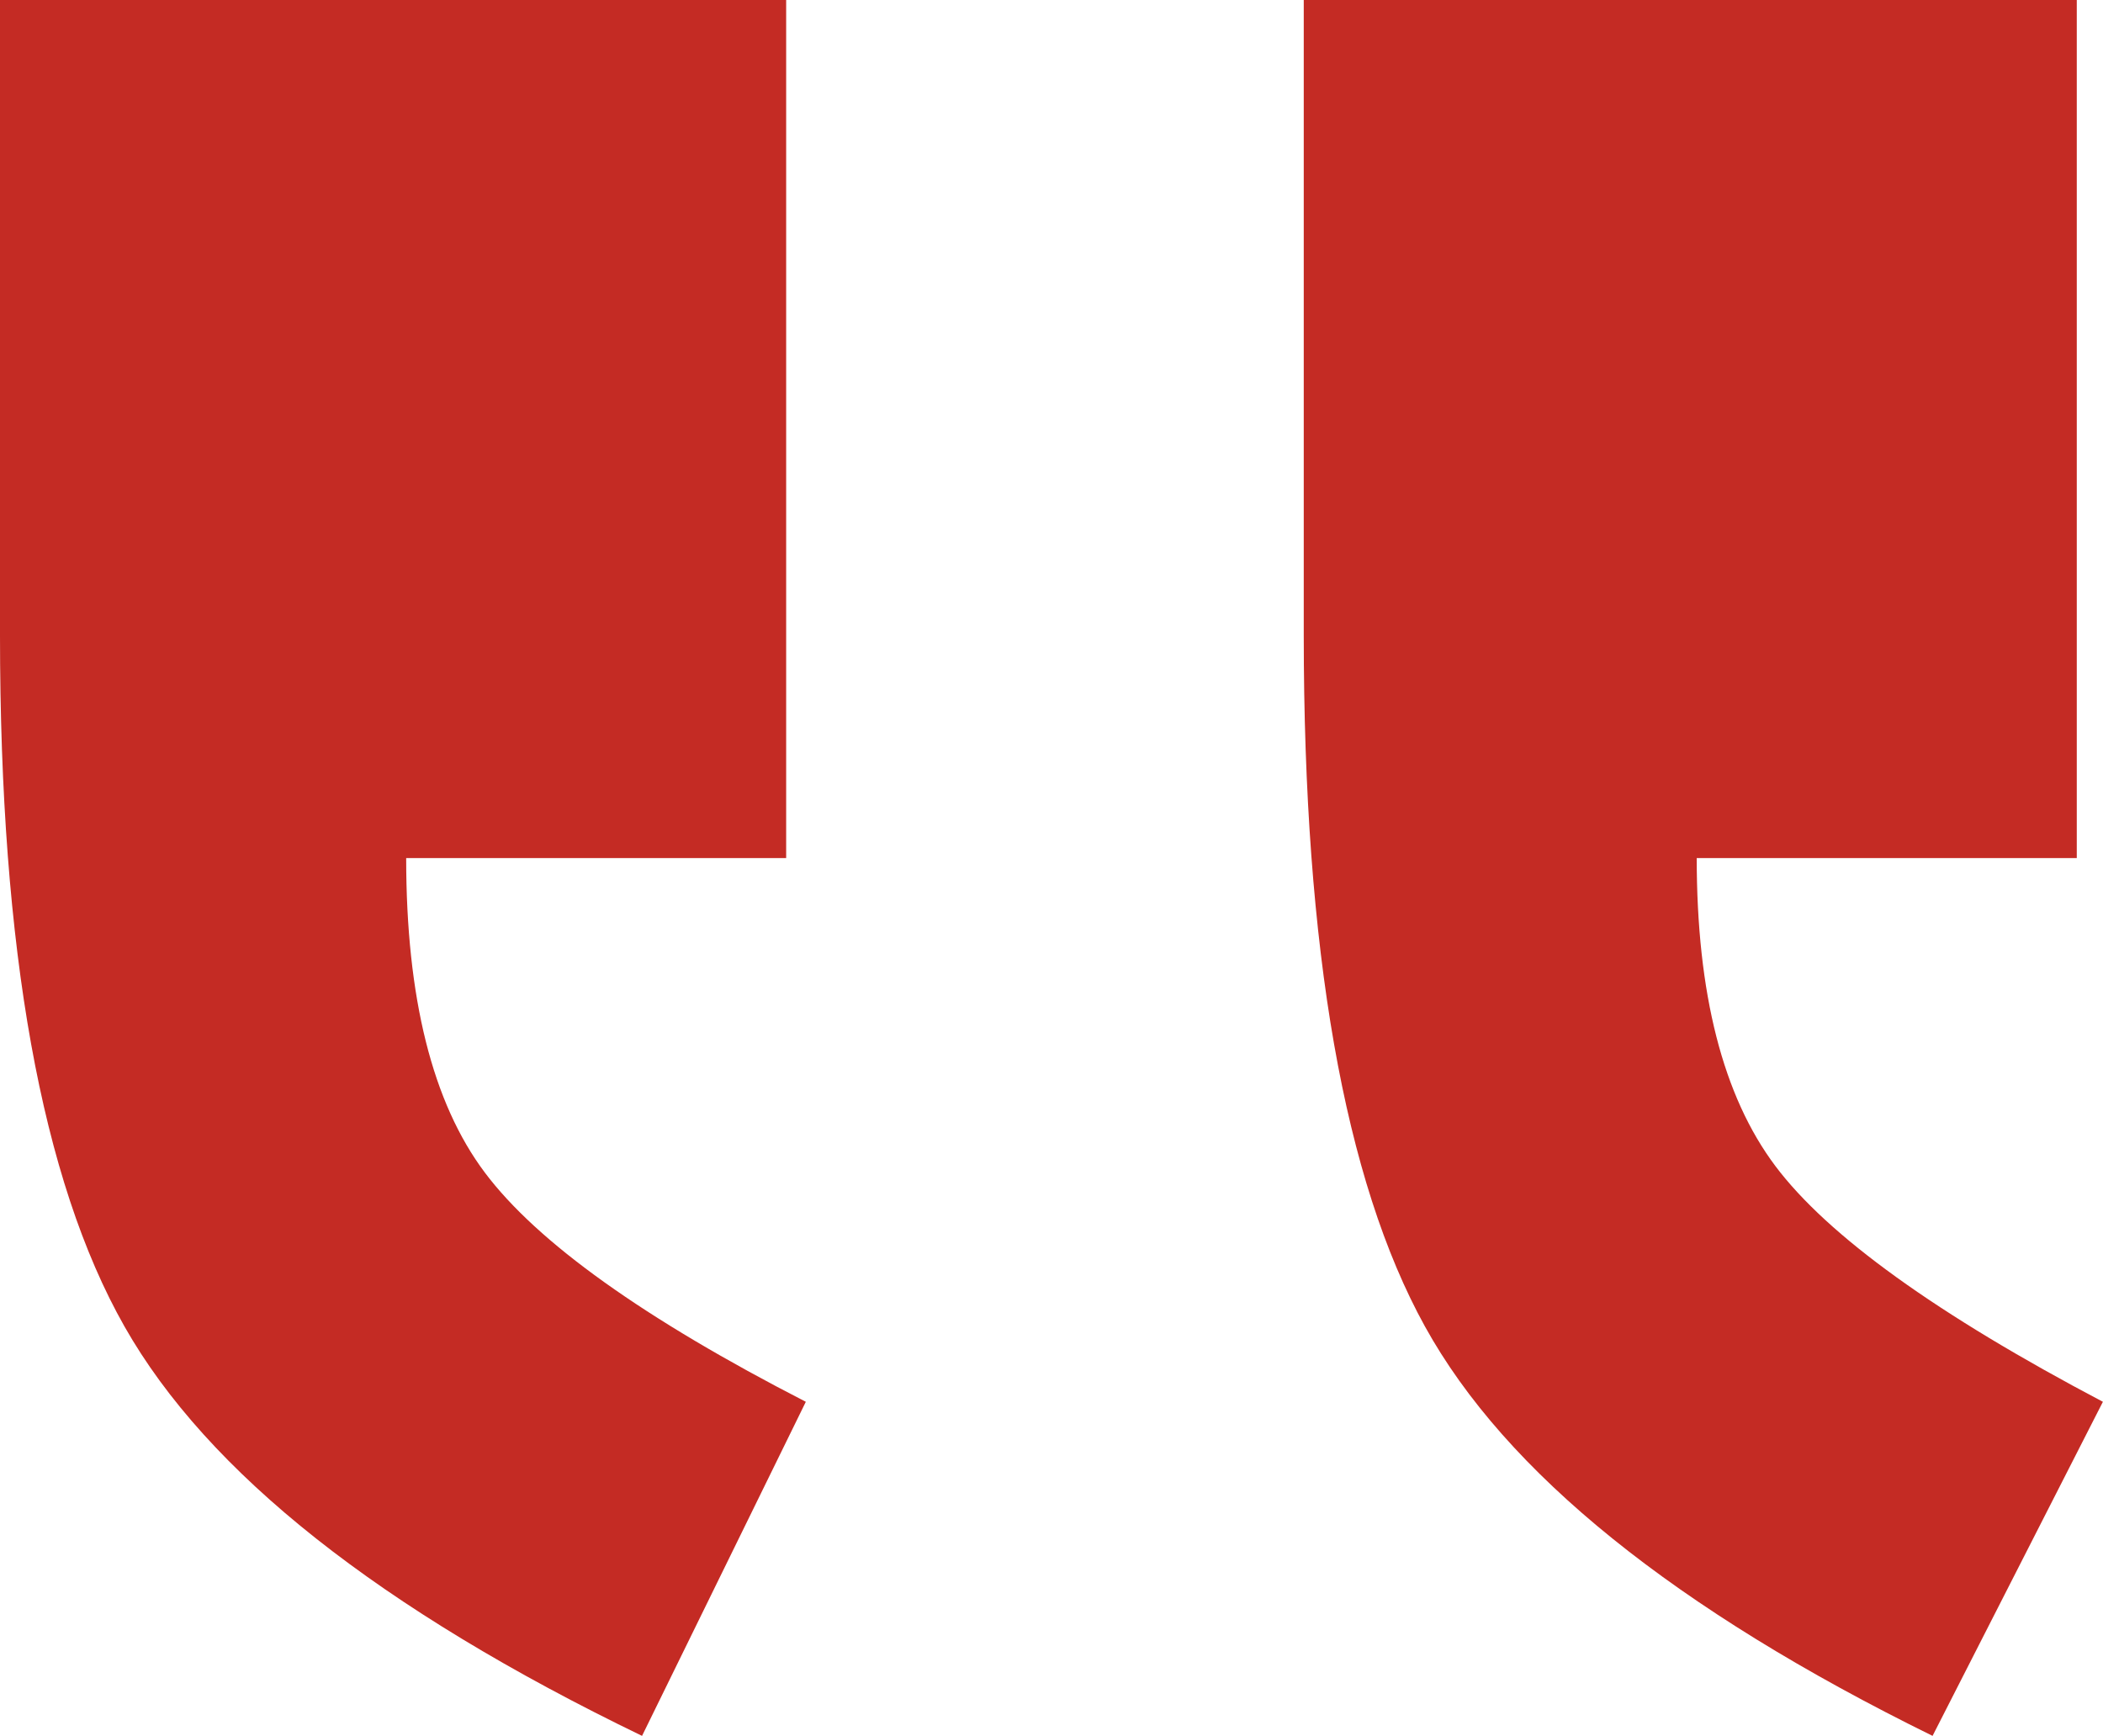 <svg xmlns="http://www.w3.org/2000/svg" width="86.62" height="71.508" viewBox="0 0 86.62 71.508"><path d="M65-244v26.175q0,19.429,5.127,28.468t21.318,16.865l6.746-13.762q-9.984-5.127-13.222-9.444T81.73-208.651H97.381V-244Zm53.7,0v26.175q0,19.429,4.992,28.468T144.6-172.492l7.016-13.762q-10.254-5.4-13.492-9.714t-3.238-12.683H150.54V-244Z" transform="translate(-65 244)" fill="#c42b24"/></svg>